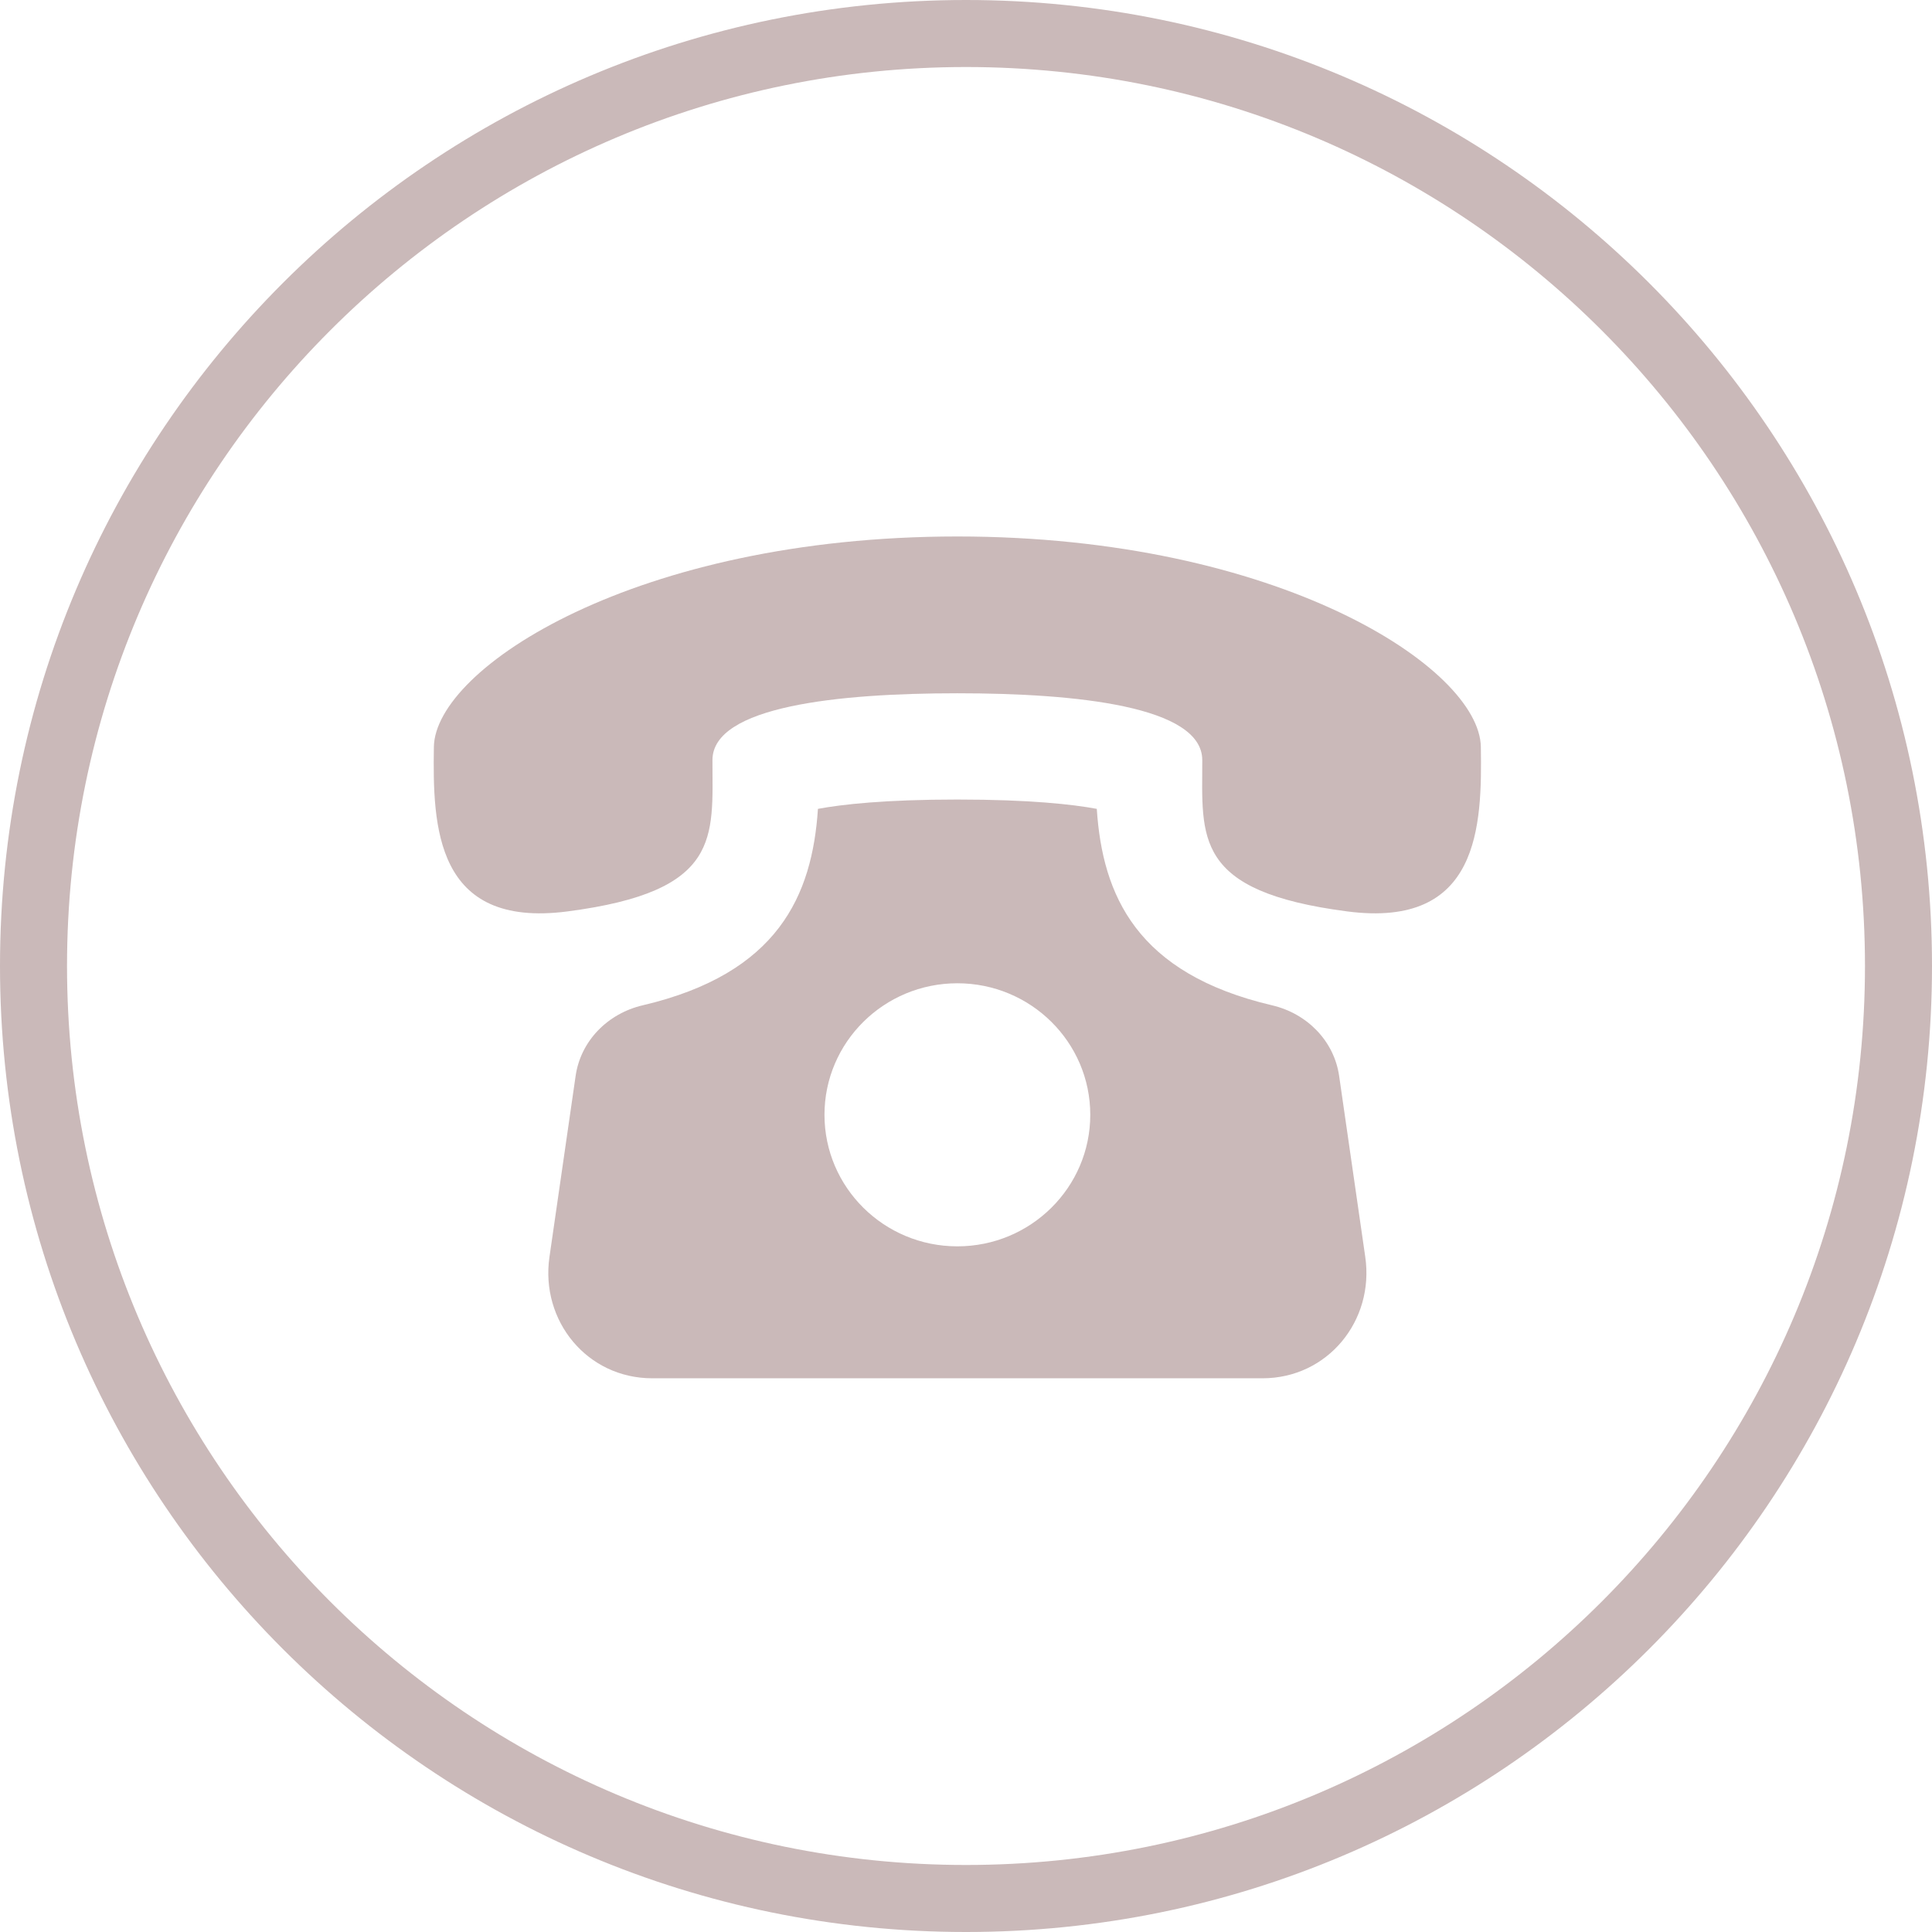 <?xml version="1.0" encoding="UTF-8"?> <svg xmlns="http://www.w3.org/2000/svg" width="68" height="68" viewBox="0 0 68 68" fill="none"> <g clip-path="url(#clip0_745_12)"> <path d="M47.133 37.869C46.955 36.633 46.001 35.671 44.774 35.384C40.002 34.265 38.805 31.517 38.603 28.469C37.757 28.312 36.252 28.141 33.696 28.141C31.141 28.141 29.635 28.312 28.789 28.469C28.587 31.517 27.391 34.265 22.619 35.384C21.391 35.672 20.438 36.633 20.26 37.869L19.339 44.242C19.015 46.487 20.663 48.511 22.956 48.511H44.437C46.727 48.511 48.377 46.487 48.053 44.242L47.133 37.869ZM33.696 43.867C31.113 43.867 29.019 41.793 29.019 39.237C29.019 36.682 31.113 34.608 33.696 34.608C36.279 34.608 38.374 36.682 38.374 39.237C38.374 41.793 36.278 43.867 33.696 43.867ZM52.121 26.29C52.077 23.512 45.007 18.884 33.696 18.882C22.384 18.884 15.314 23.512 15.271 26.29C15.228 29.067 15.31 32.682 19.965 32.08C25.411 31.375 25.076 29.473 25.076 26.754C25.076 24.858 29.506 24.401 33.696 24.401C37.887 24.401 42.315 24.858 42.316 26.754C42.316 29.473 41.981 31.375 47.427 32.08C52.081 32.682 52.164 29.067 52.121 26.29Z" fill="#CAB9B9"></path> </g> <path d="M68 34C68 52.778 52.778 68 34 68C15.222 68 0 52.778 0 34C0 15.222 15.222 0 34 0C52.778 0 68 15.222 68 34ZM2.359 34C2.359 51.475 16.525 65.641 34 65.641C51.475 65.641 65.641 51.475 65.641 34C65.641 16.525 51.475 2.359 34 2.359C16.525 2.359 2.359 16.525 2.359 34Z" fill="#CAB9B9"></path> <defs> <clipPath id="clip0_745_12"> <rect width="37.036" height="37.036" fill="white" transform="translate(15.178 15.179)"></rect> </clipPath> </defs> </svg> 
